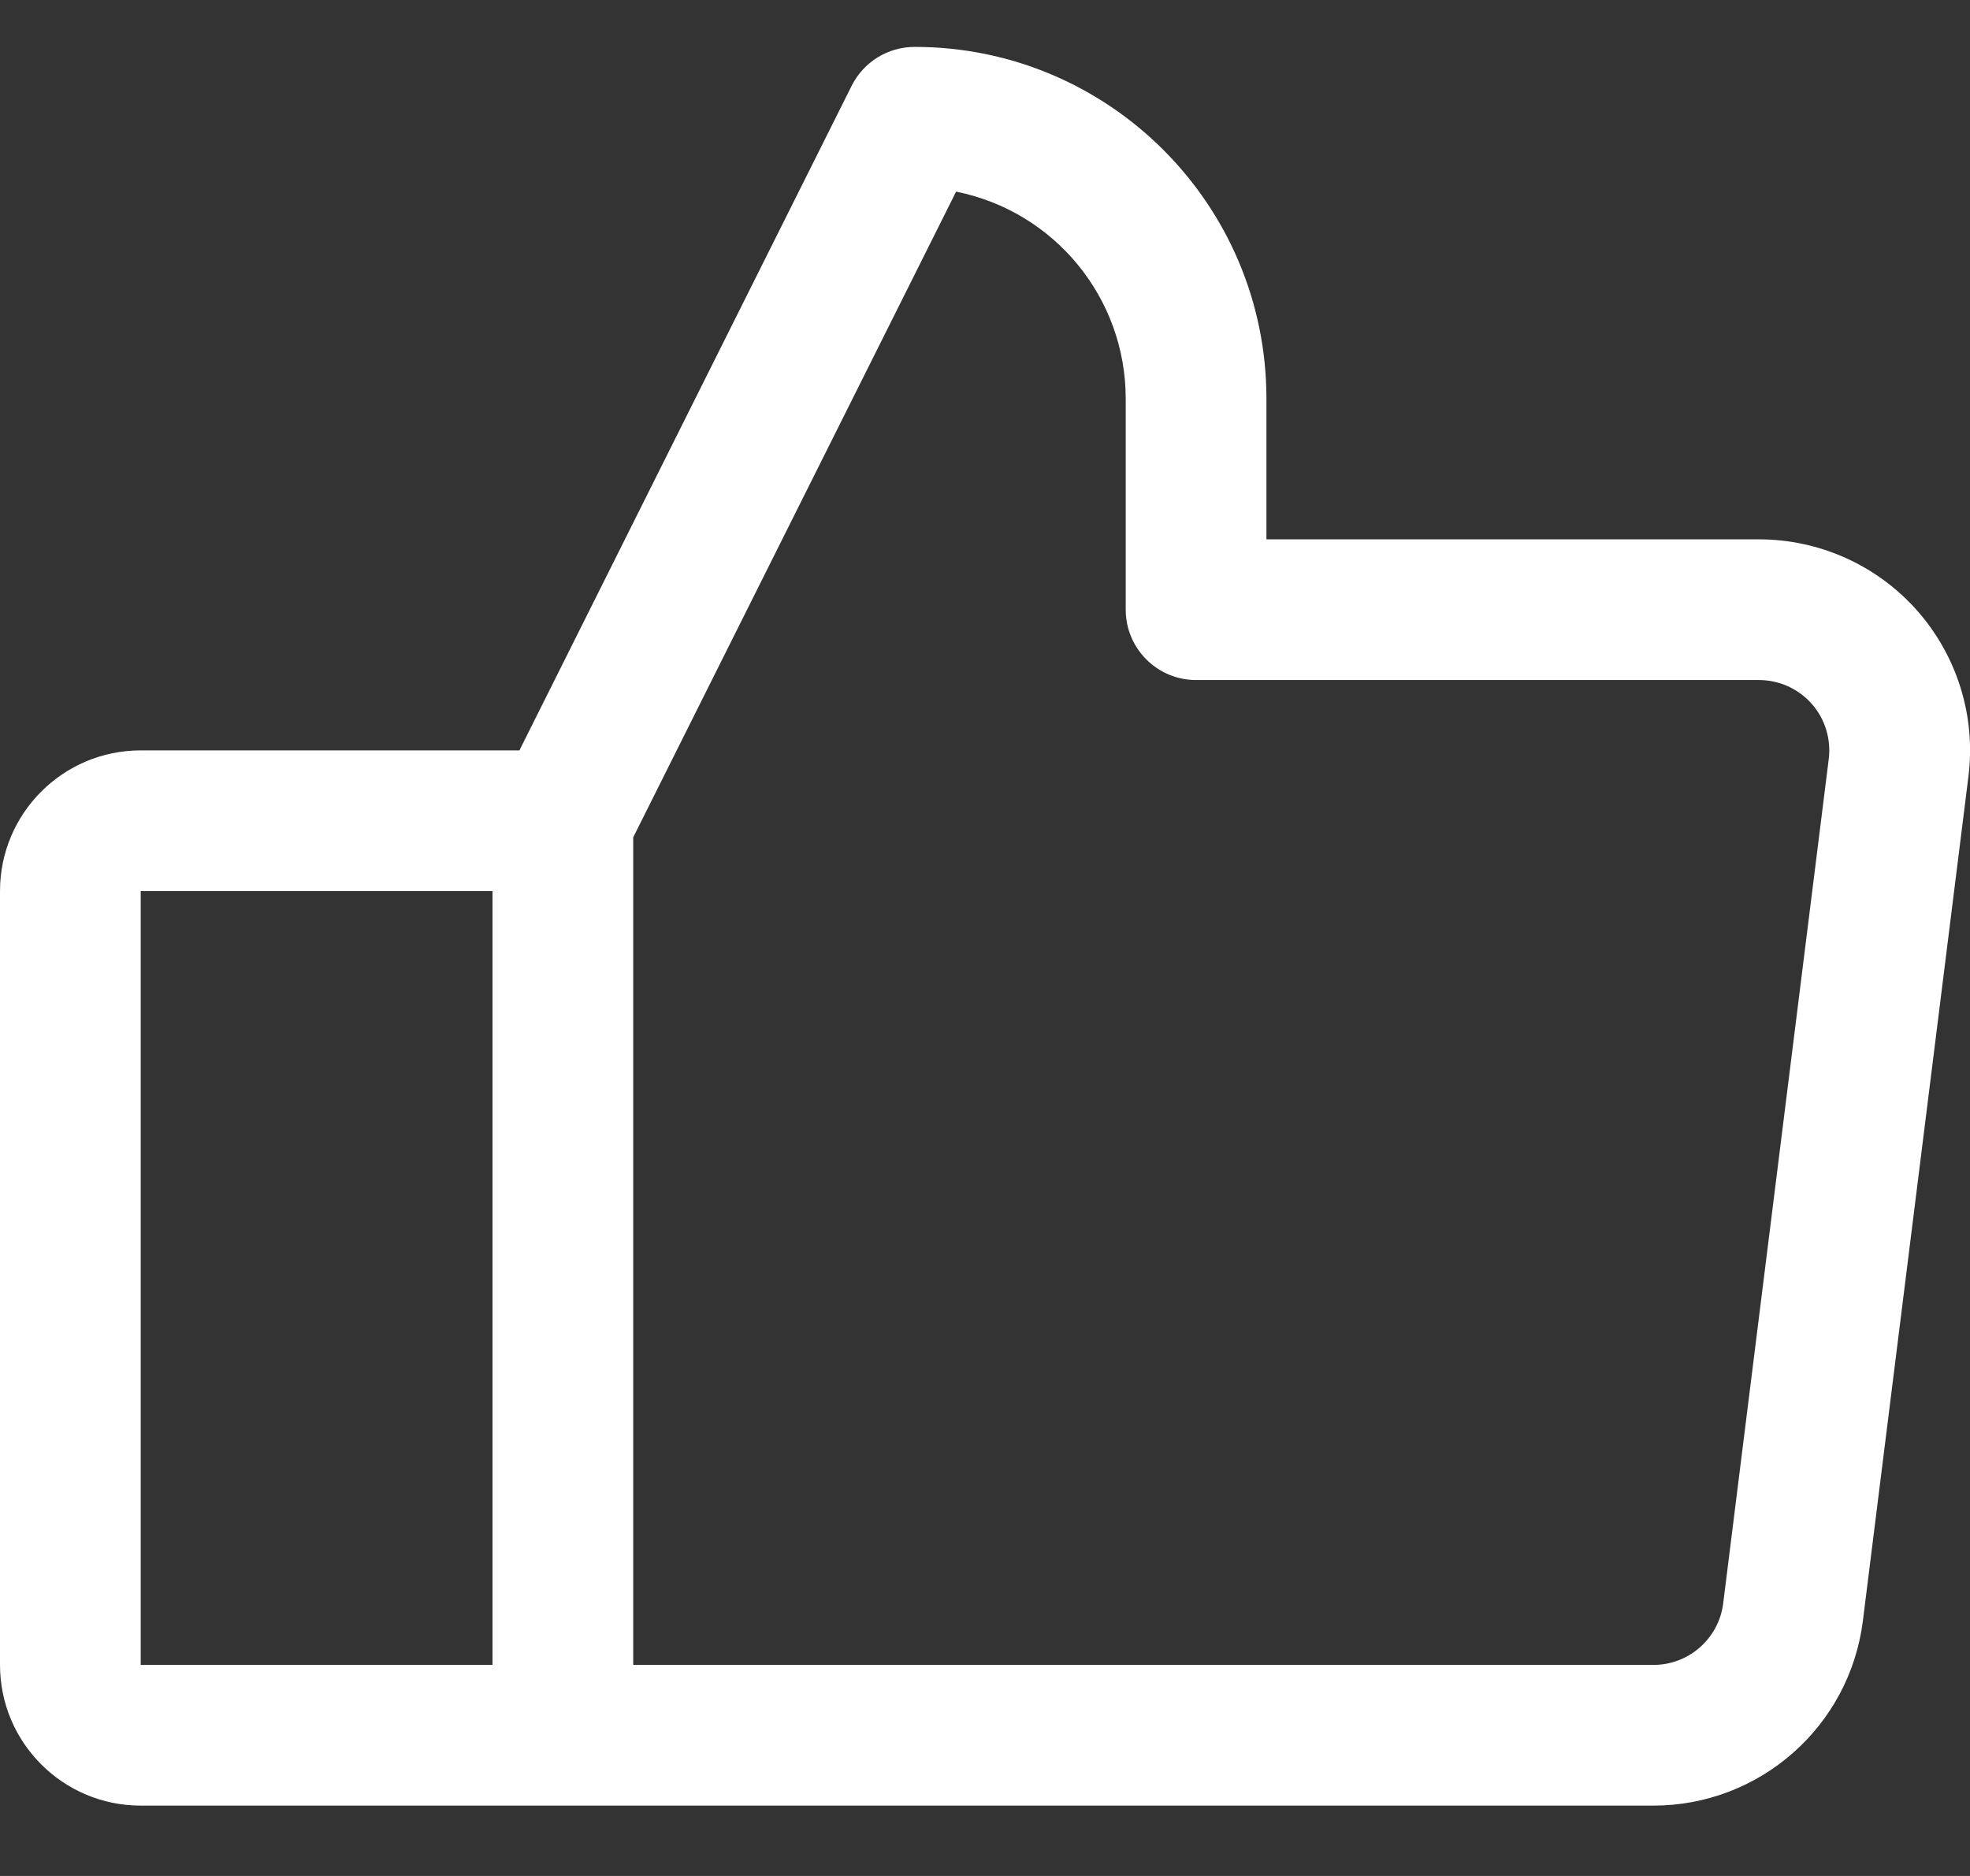 <svg width="21" height="20" viewBox="0 0 21 20" fill="none" xmlns="http://www.w3.org/2000/svg">
<rect x="0" y="0" width="21" height="20" fill="#333333" stroke="none"/>
<path id="Vector - 0" fill-rule="evenodd" clip-rule="evenodd" d="M20.438 6.511C20.01 6.027 19.396 5.75 18.75 5.75H13.5V4.25C13.5 2.179 11.821 0.5 9.75 0.5C9.466 0.5 9.206 0.66 9.079 0.914L5.537 8H1.5C0.672 8 0 8.672 0 9.5V17.75C0 18.578 0.672 19.25 1.5 19.25H17.625C18.759 19.25 19.716 18.407 19.858 17.281L20.983 8.281C21.064 7.64 20.865 6.996 20.438 6.511ZM1.5 9.5H5.25V17.75H1.5V9.5ZM19.494 8.094L18.369 17.094C18.322 17.469 18.003 17.75 17.625 17.75H6.75V8.927L10.192 2.043C11.243 2.254 12 3.177 12 4.25V6.5C12 6.914 12.336 7.25 12.75 7.25H18.75C18.965 7.25 19.17 7.342 19.313 7.504C19.455 7.665 19.521 7.88 19.494 8.094Z" fill="white"/>
</svg>
